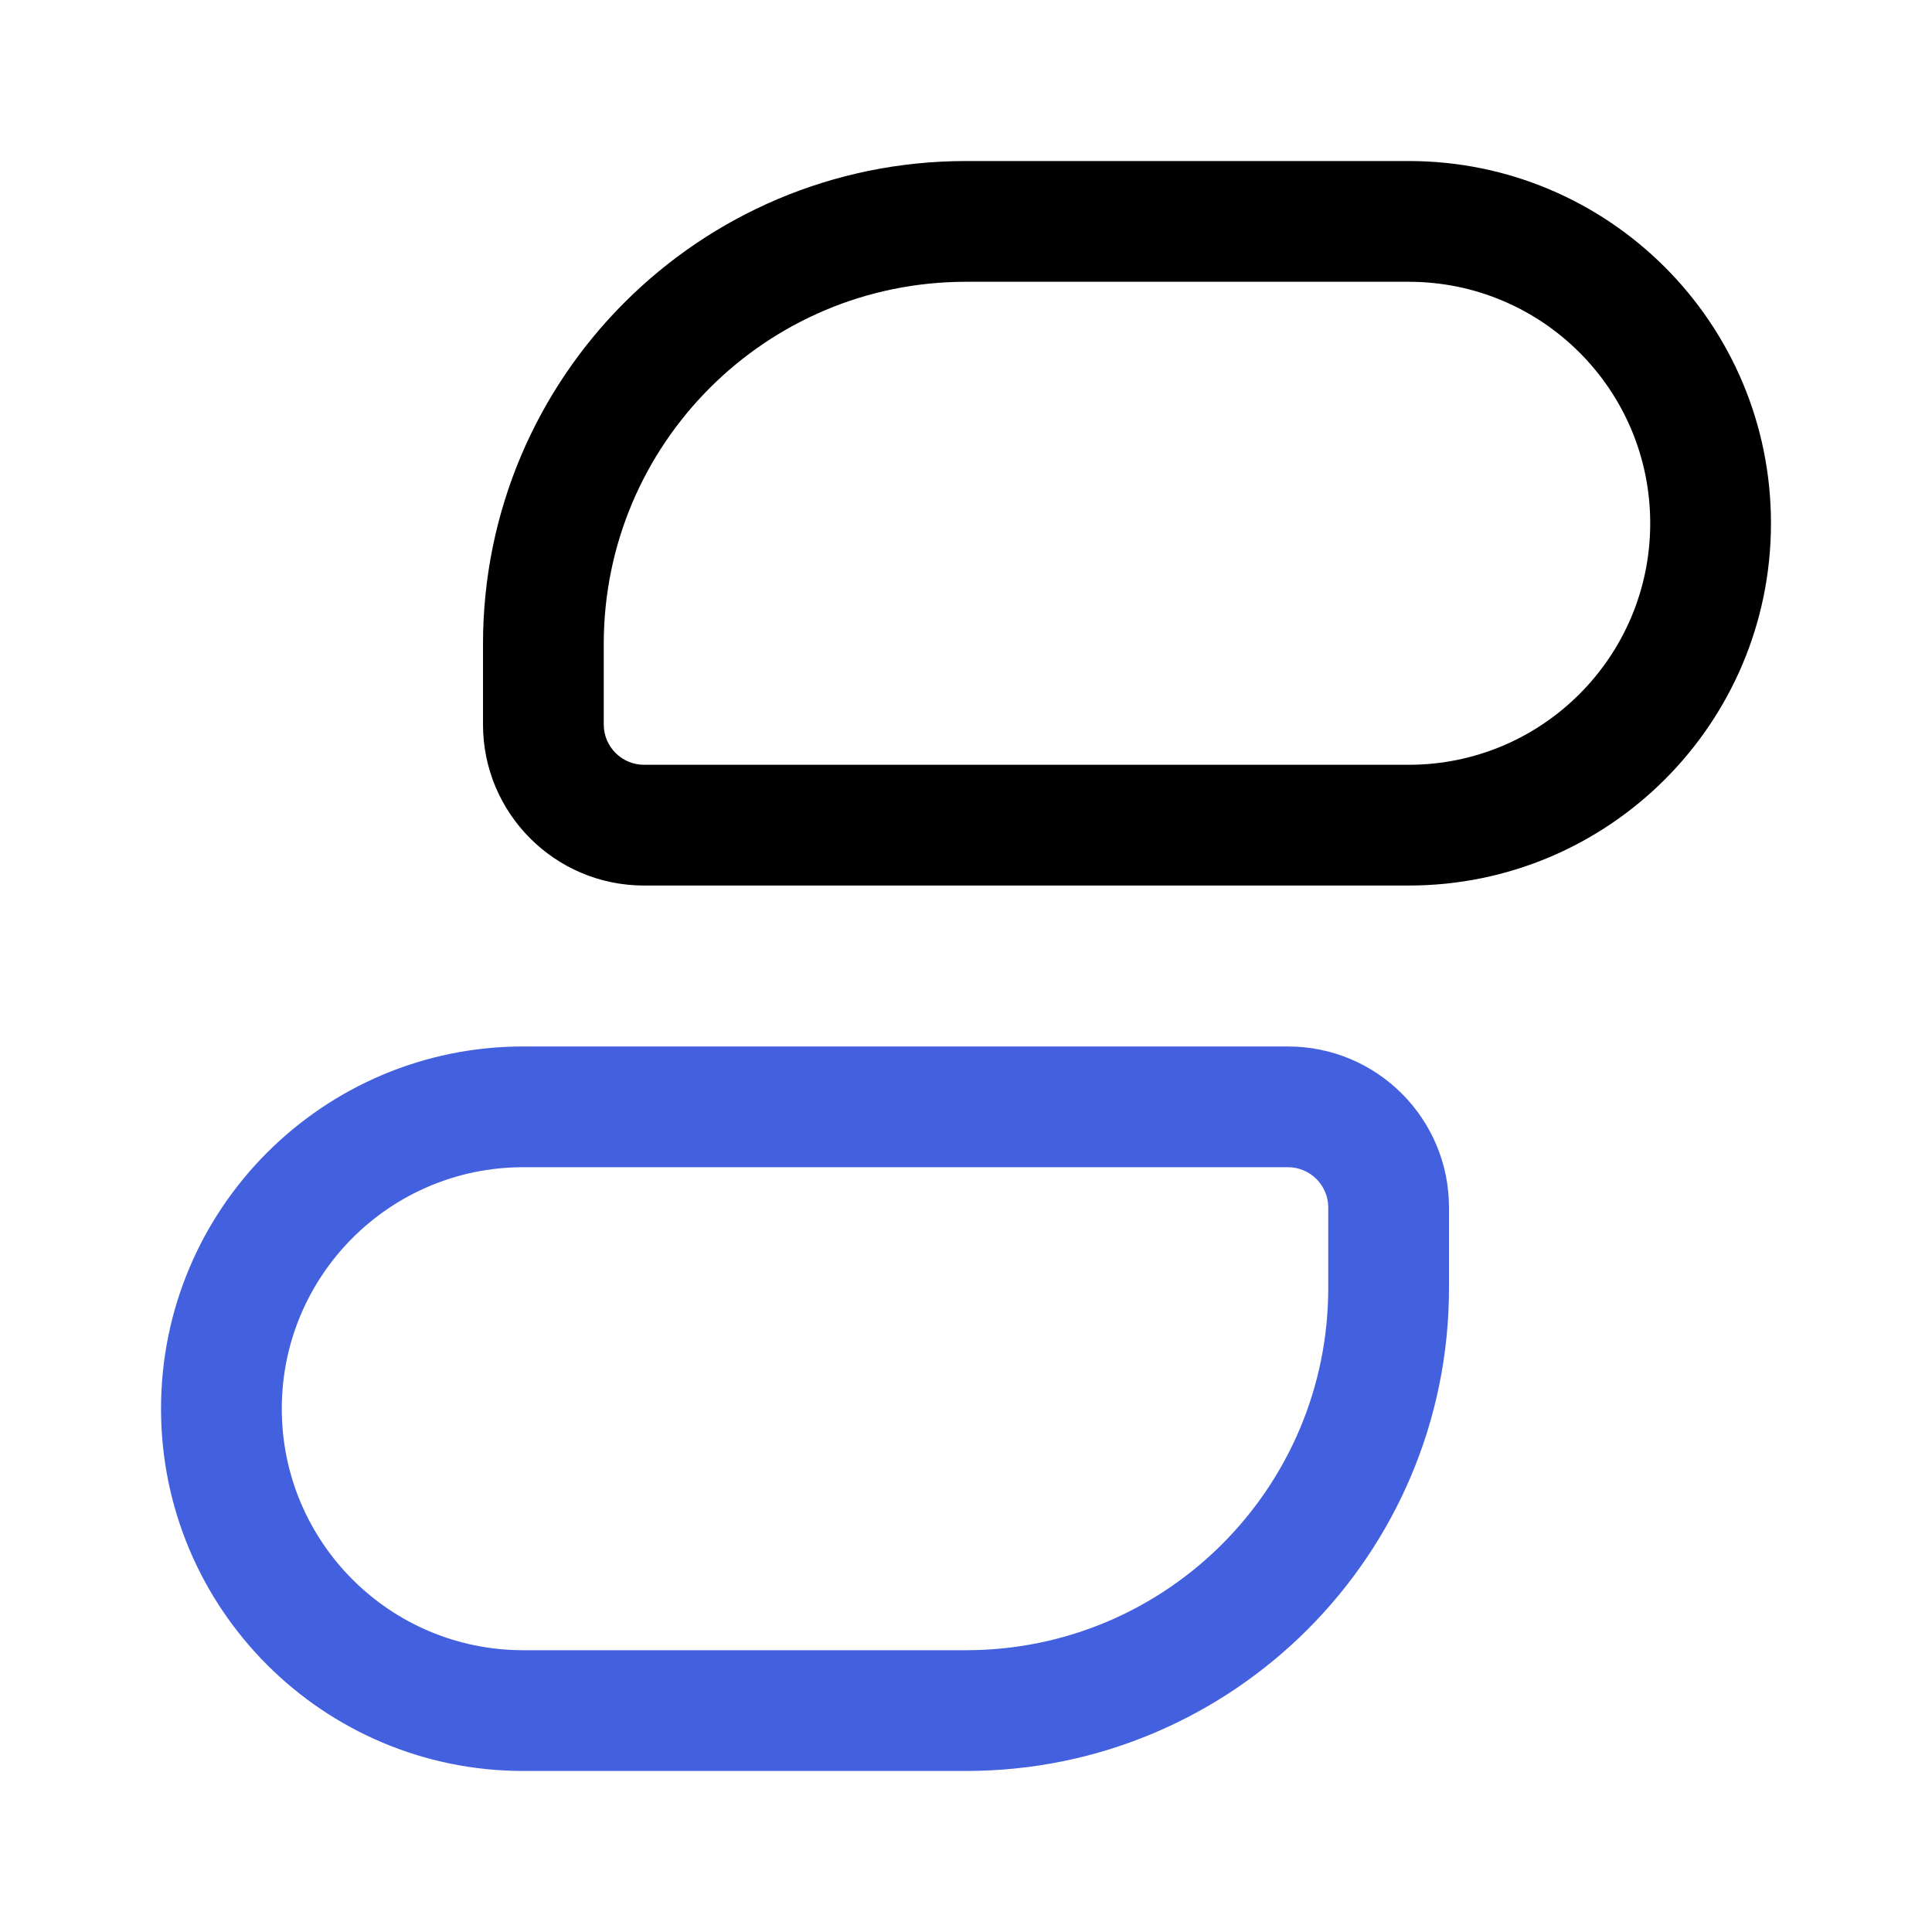 <svg width="20" height="20" viewBox="0 0 20 20" fill="none" xmlns="http://www.w3.org/2000/svg">
<path fill-rule="evenodd" clip-rule="evenodd" d="M18.333 5.417C18.333 3.346 16.654 1.667 14.583 1.667H10C7.239 1.667 5 3.905 5 6.667V7.5C5 8.42 5.746 9.167 6.667 9.167H14.583C16.654 9.167 18.333 7.488 18.333 5.417ZM14.583 2.917H10C7.929 2.917 6.25 4.596 6.25 6.667V7.5C6.25 7.73 6.437 7.917 6.667 7.917H14.583C15.964 7.917 17.083 6.797 17.083 5.417C17.083 4.036 15.964 2.917 14.583 2.917Z" fill="black"/>
<path fill-rule="evenodd" clip-rule="evenodd" d="M1.667 14.583C1.667 16.654 3.346 18.333 5.417 18.333L10 18.333C12.761 18.333 15 16.095 15 13.333L15 12.5C15 11.579 14.254 10.833 13.333 10.833L5.417 10.833C3.346 10.833 1.667 12.512 1.667 14.583ZM5.417 17.083L10 17.083C12.071 17.083 13.75 15.404 13.75 13.333L13.75 12.5C13.75 12.27 13.563 12.083 13.333 12.083L5.417 12.083C4.036 12.083 2.917 13.203 2.917 14.583C2.917 15.964 4.036 17.083 5.417 17.083Z" fill="#4360DF"/>
</svg>
